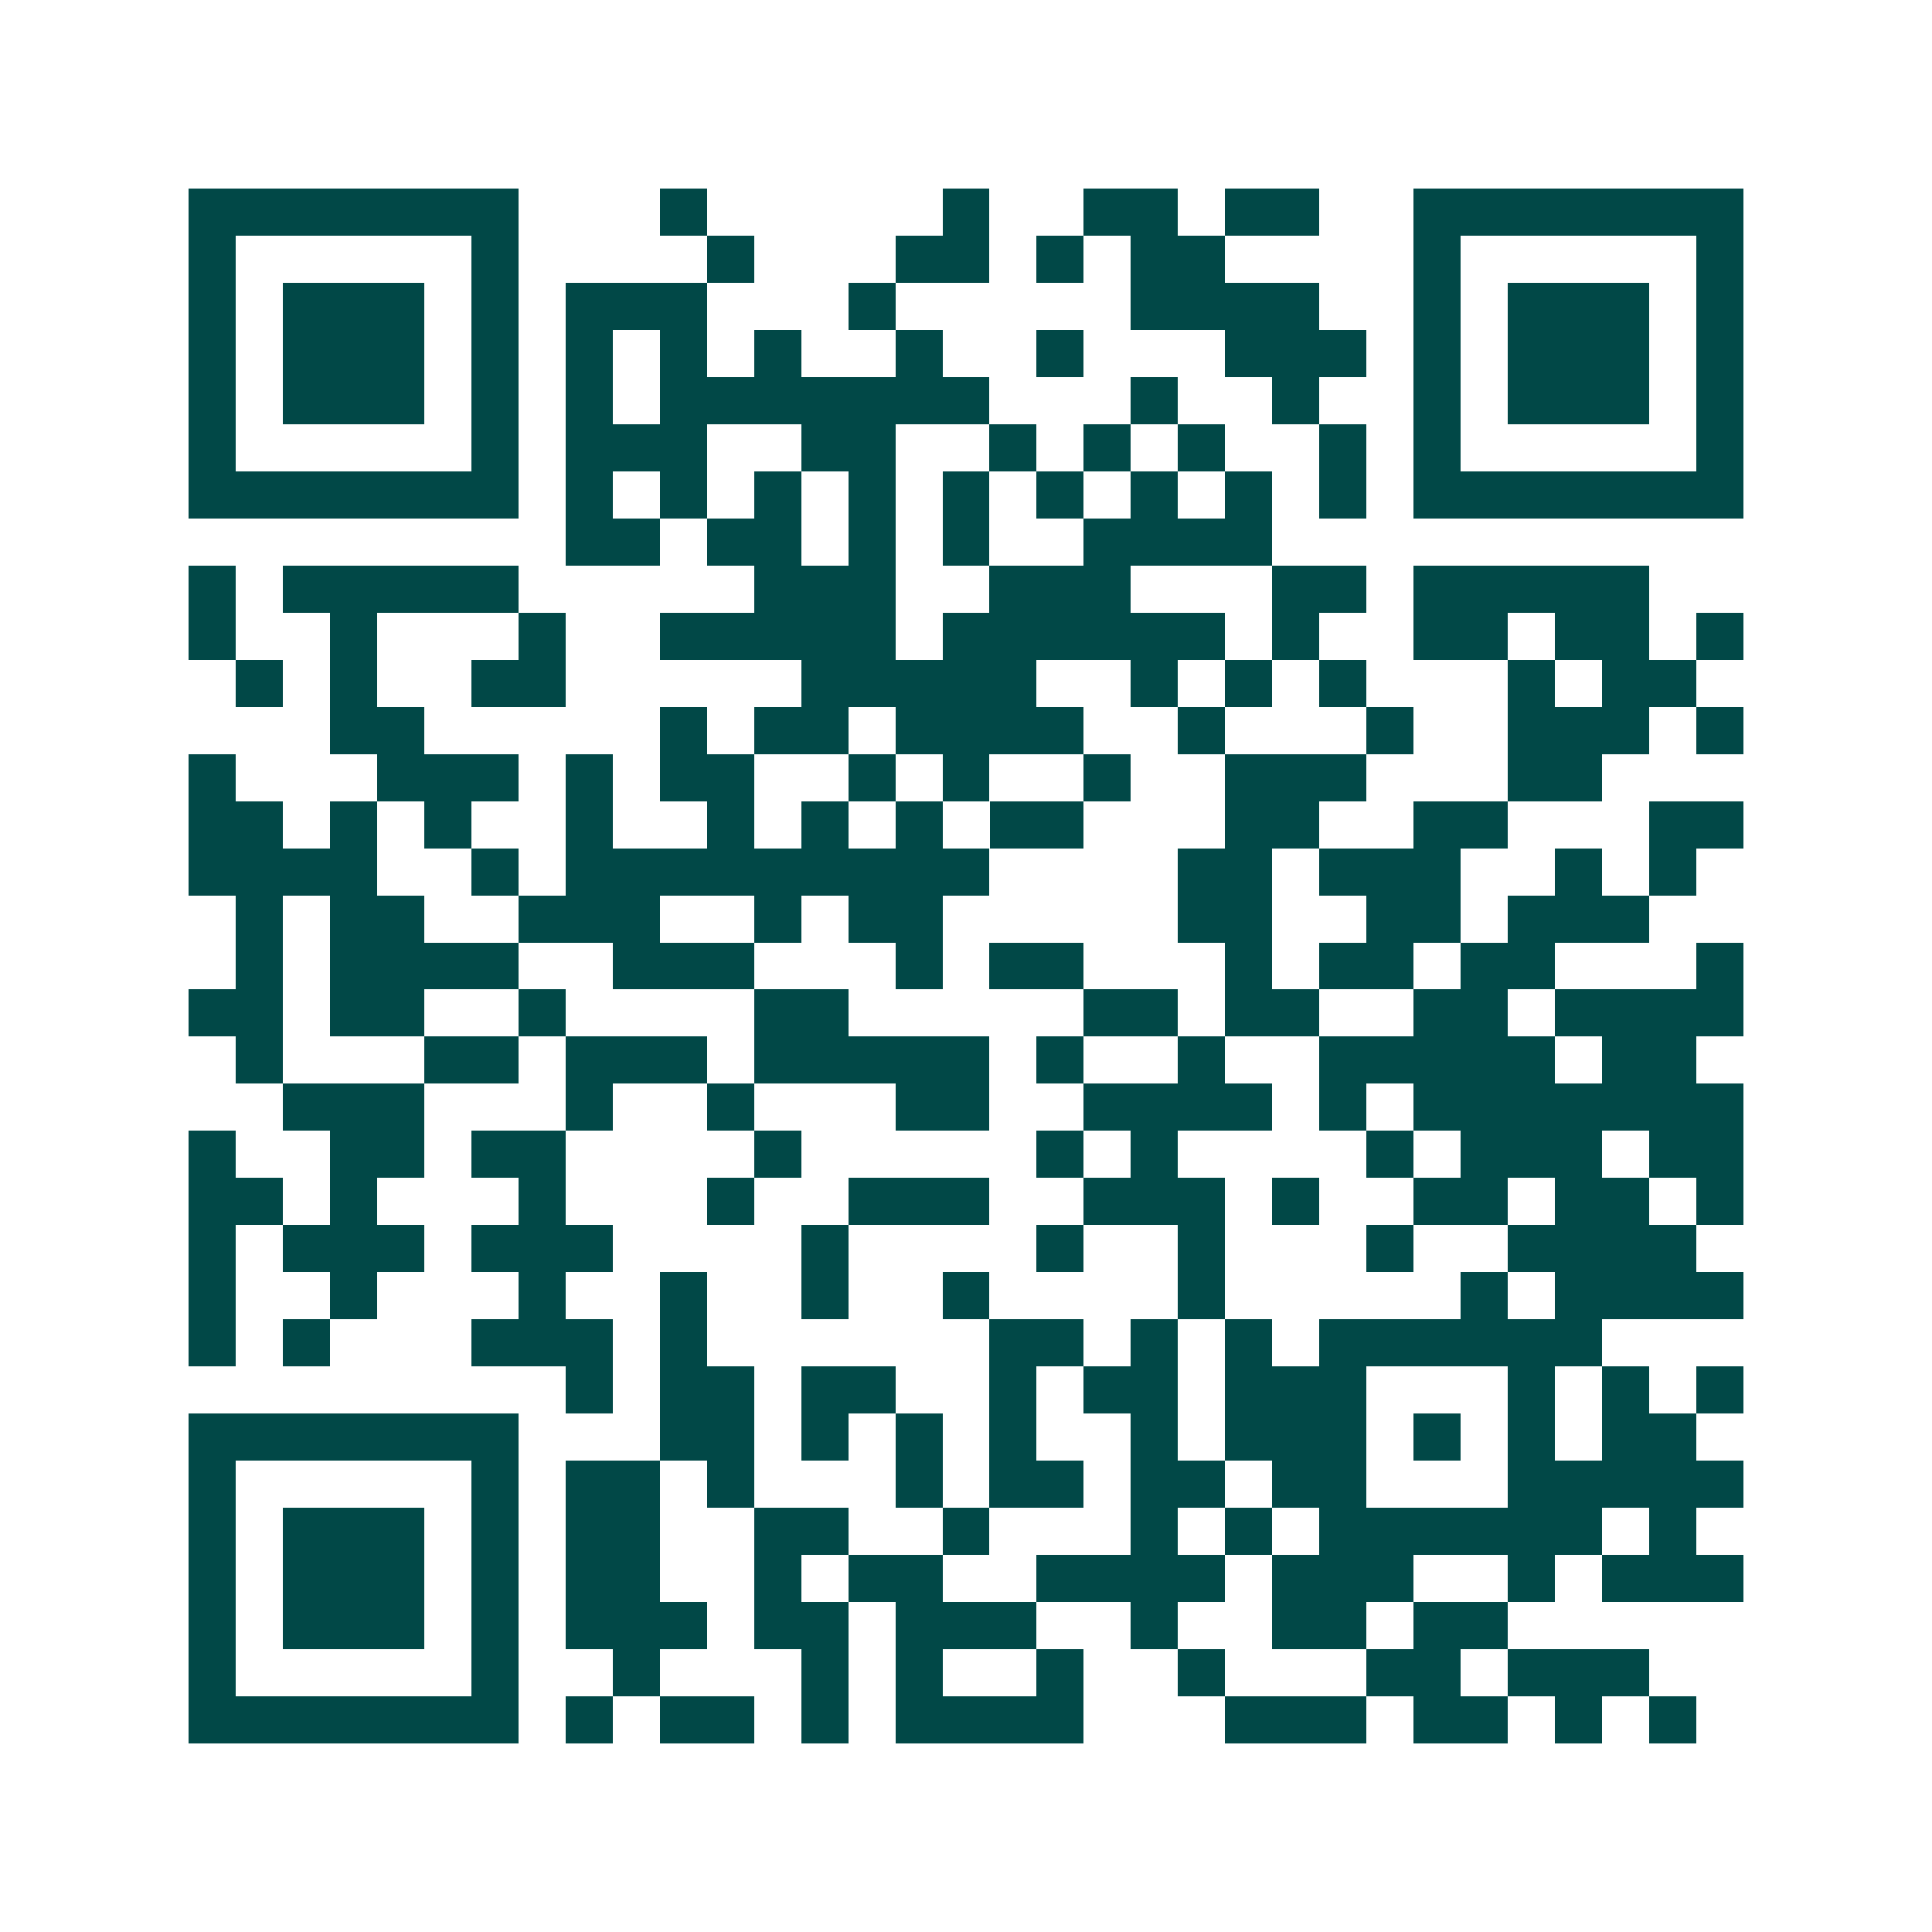 <svg xmlns="http://www.w3.org/2000/svg" width="200" height="200" viewBox="0 0 41 41" shape-rendering="crispEdges"><path fill="#ffffff" d="M0 0h41v41H0z"/><path stroke="#014847" d="M4 4.5h7m3 0h1m5 0h1m2 0h2m1 0h2m2 0h7M4 5.5h1m5 0h1m4 0h1m3 0h2m1 0h1m1 0h2m4 0h1m5 0h1M4 6.5h1m1 0h3m1 0h1m1 0h3m3 0h1m5 0h4m2 0h1m1 0h3m1 0h1M4 7.5h1m1 0h3m1 0h1m1 0h1m1 0h1m1 0h1m2 0h1m2 0h1m3 0h3m1 0h1m1 0h3m1 0h1M4 8.5h1m1 0h3m1 0h1m1 0h1m1 0h7m3 0h1m2 0h1m2 0h1m1 0h3m1 0h1M4 9.5h1m5 0h1m1 0h3m2 0h2m2 0h1m1 0h1m1 0h1m2 0h1m1 0h1m5 0h1M4 10.5h7m1 0h1m1 0h1m1 0h1m1 0h1m1 0h1m1 0h1m1 0h1m1 0h1m1 0h1m1 0h7M12 11.5h2m1 0h2m1 0h1m1 0h1m2 0h4M4 12.5h1m1 0h5m5 0h3m2 0h3m3 0h2m1 0h5M4 13.5h1m2 0h1m3 0h1m2 0h5m1 0h6m1 0h1m2 0h2m1 0h2m1 0h1M5 14.5h1m1 0h1m2 0h2m5 0h5m2 0h1m1 0h1m1 0h1m3 0h1m1 0h2M7 15.5h2m5 0h1m1 0h2m1 0h4m2 0h1m3 0h1m2 0h3m1 0h1M4 16.5h1m3 0h3m1 0h1m1 0h2m2 0h1m1 0h1m2 0h1m2 0h3m3 0h2M4 17.5h2m1 0h1m1 0h1m2 0h1m2 0h1m1 0h1m1 0h1m1 0h2m3 0h2m2 0h2m3 0h2M4 18.5h4m2 0h1m1 0h9m4 0h2m1 0h3m2 0h1m1 0h1M5 19.5h1m1 0h2m2 0h3m2 0h1m1 0h2m5 0h2m2 0h2m1 0h3M5 20.5h1m1 0h4m2 0h3m3 0h1m1 0h2m3 0h1m1 0h2m1 0h2m3 0h1M4 21.5h2m1 0h2m2 0h1m4 0h2m5 0h2m1 0h2m2 0h2m1 0h4M5 22.5h1m3 0h2m1 0h3m1 0h5m1 0h1m2 0h1m2 0h5m1 0h2M6 23.5h3m3 0h1m2 0h1m3 0h2m2 0h4m1 0h1m1 0h7M4 24.5h1m2 0h2m1 0h2m4 0h1m5 0h1m1 0h1m4 0h1m1 0h3m1 0h2M4 25.5h2m1 0h1m3 0h1m3 0h1m2 0h3m2 0h3m1 0h1m2 0h2m1 0h2m1 0h1M4 26.5h1m1 0h3m1 0h3m4 0h1m4 0h1m2 0h1m3 0h1m2 0h4M4 27.5h1m2 0h1m3 0h1m2 0h1m2 0h1m2 0h1m4 0h1m5 0h1m1 0h4M4 28.5h1m1 0h1m3 0h3m1 0h1m6 0h2m1 0h1m1 0h1m1 0h6M12 29.5h1m1 0h2m1 0h2m2 0h1m1 0h2m1 0h3m3 0h1m1 0h1m1 0h1M4 30.5h7m3 0h2m1 0h1m1 0h1m1 0h1m2 0h1m1 0h3m1 0h1m1 0h1m1 0h2M4 31.5h1m5 0h1m1 0h2m1 0h1m3 0h1m1 0h2m1 0h2m1 0h2m3 0h5M4 32.5h1m1 0h3m1 0h1m1 0h2m2 0h2m2 0h1m3 0h1m1 0h1m1 0h6m1 0h1M4 33.5h1m1 0h3m1 0h1m1 0h2m2 0h1m1 0h2m2 0h4m1 0h3m2 0h1m1 0h3M4 34.5h1m1 0h3m1 0h1m1 0h3m1 0h2m1 0h3m2 0h1m2 0h2m1 0h2M4 35.5h1m5 0h1m2 0h1m3 0h1m1 0h1m2 0h1m2 0h1m3 0h2m1 0h3M4 36.5h7m1 0h1m1 0h2m1 0h1m1 0h4m3 0h3m1 0h2m1 0h1m1 0h1"/></svg>
